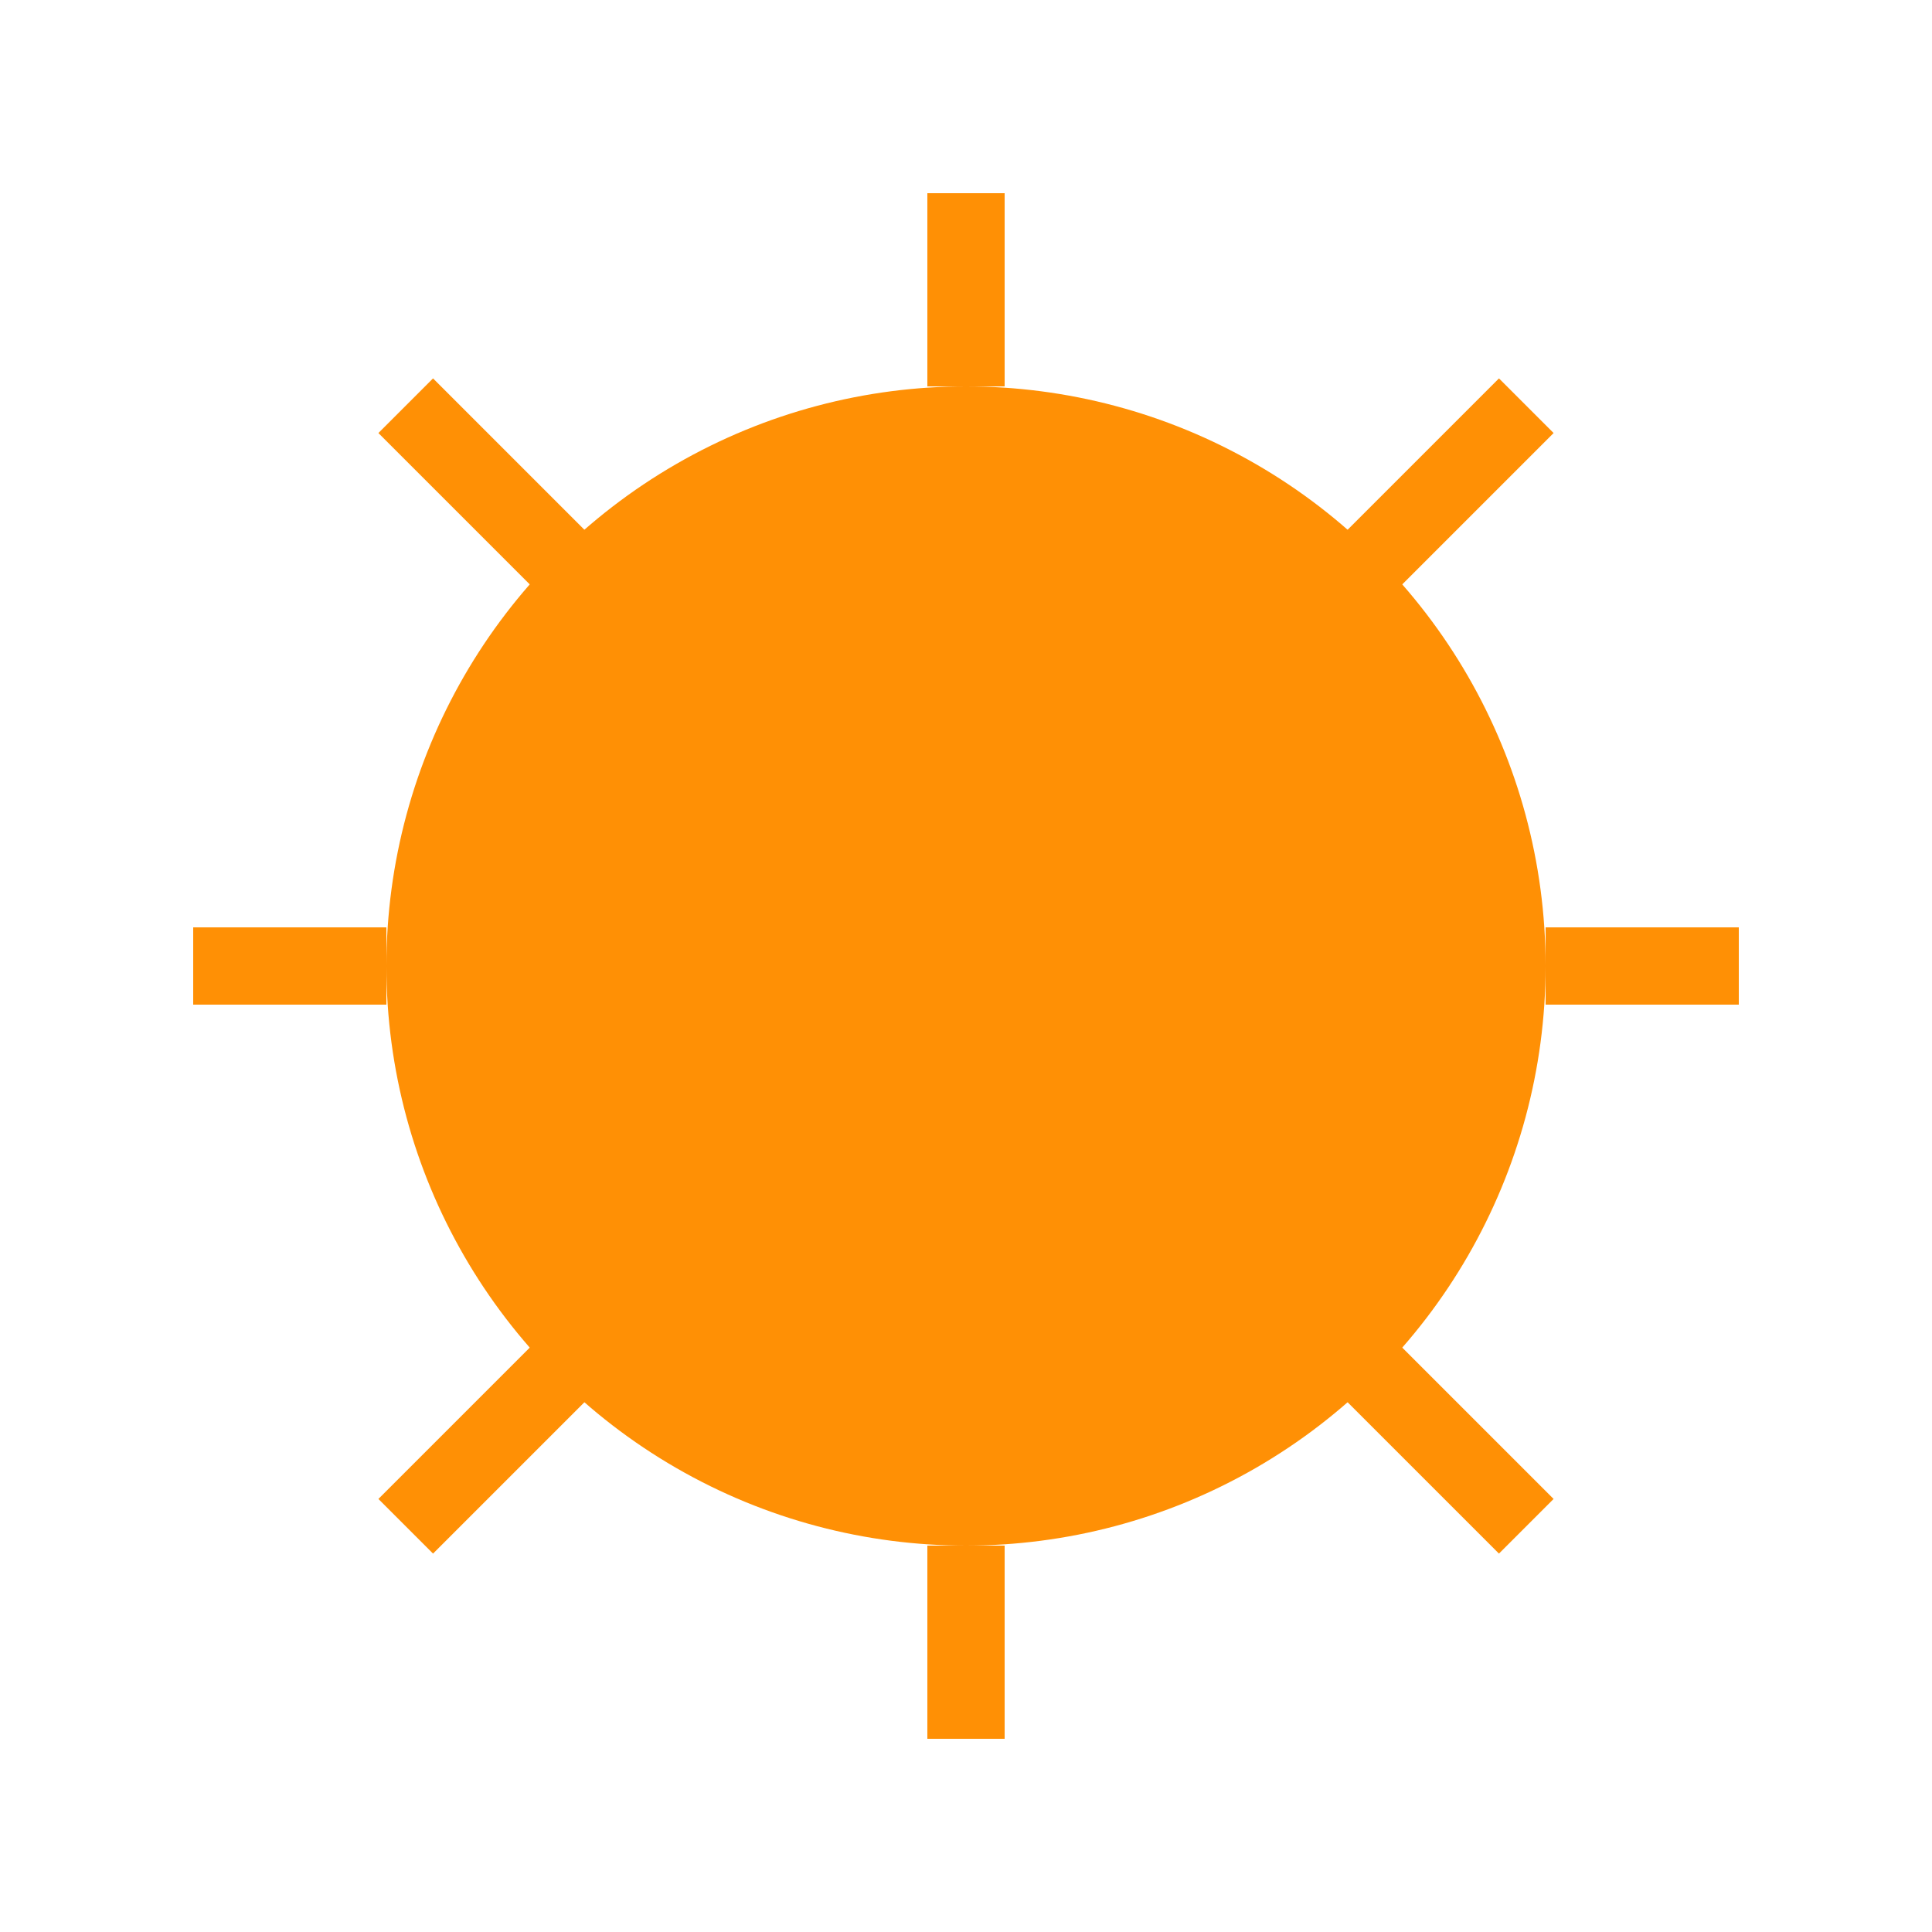 <svg viewBox="0 0 100 100" xmlns="http://www.w3.org/2000/svg"><circle cx="50" cy="50" r="30" fill="#ff9005"/><g id="rays"><animateTransform attributeName="transform" attributeType="XML" type="rotate" from="0 50 50" to="360 50 50" dur="50s" repeatCount="indefinite"/><path stroke="#ff9005" stroke-width="4" d="M50 20V10M50 80v10M20 50H10M80 50h10M29 29l-8-8M71 71l8 8M71 29l8-8M29 71l-8 8"/></g></svg>